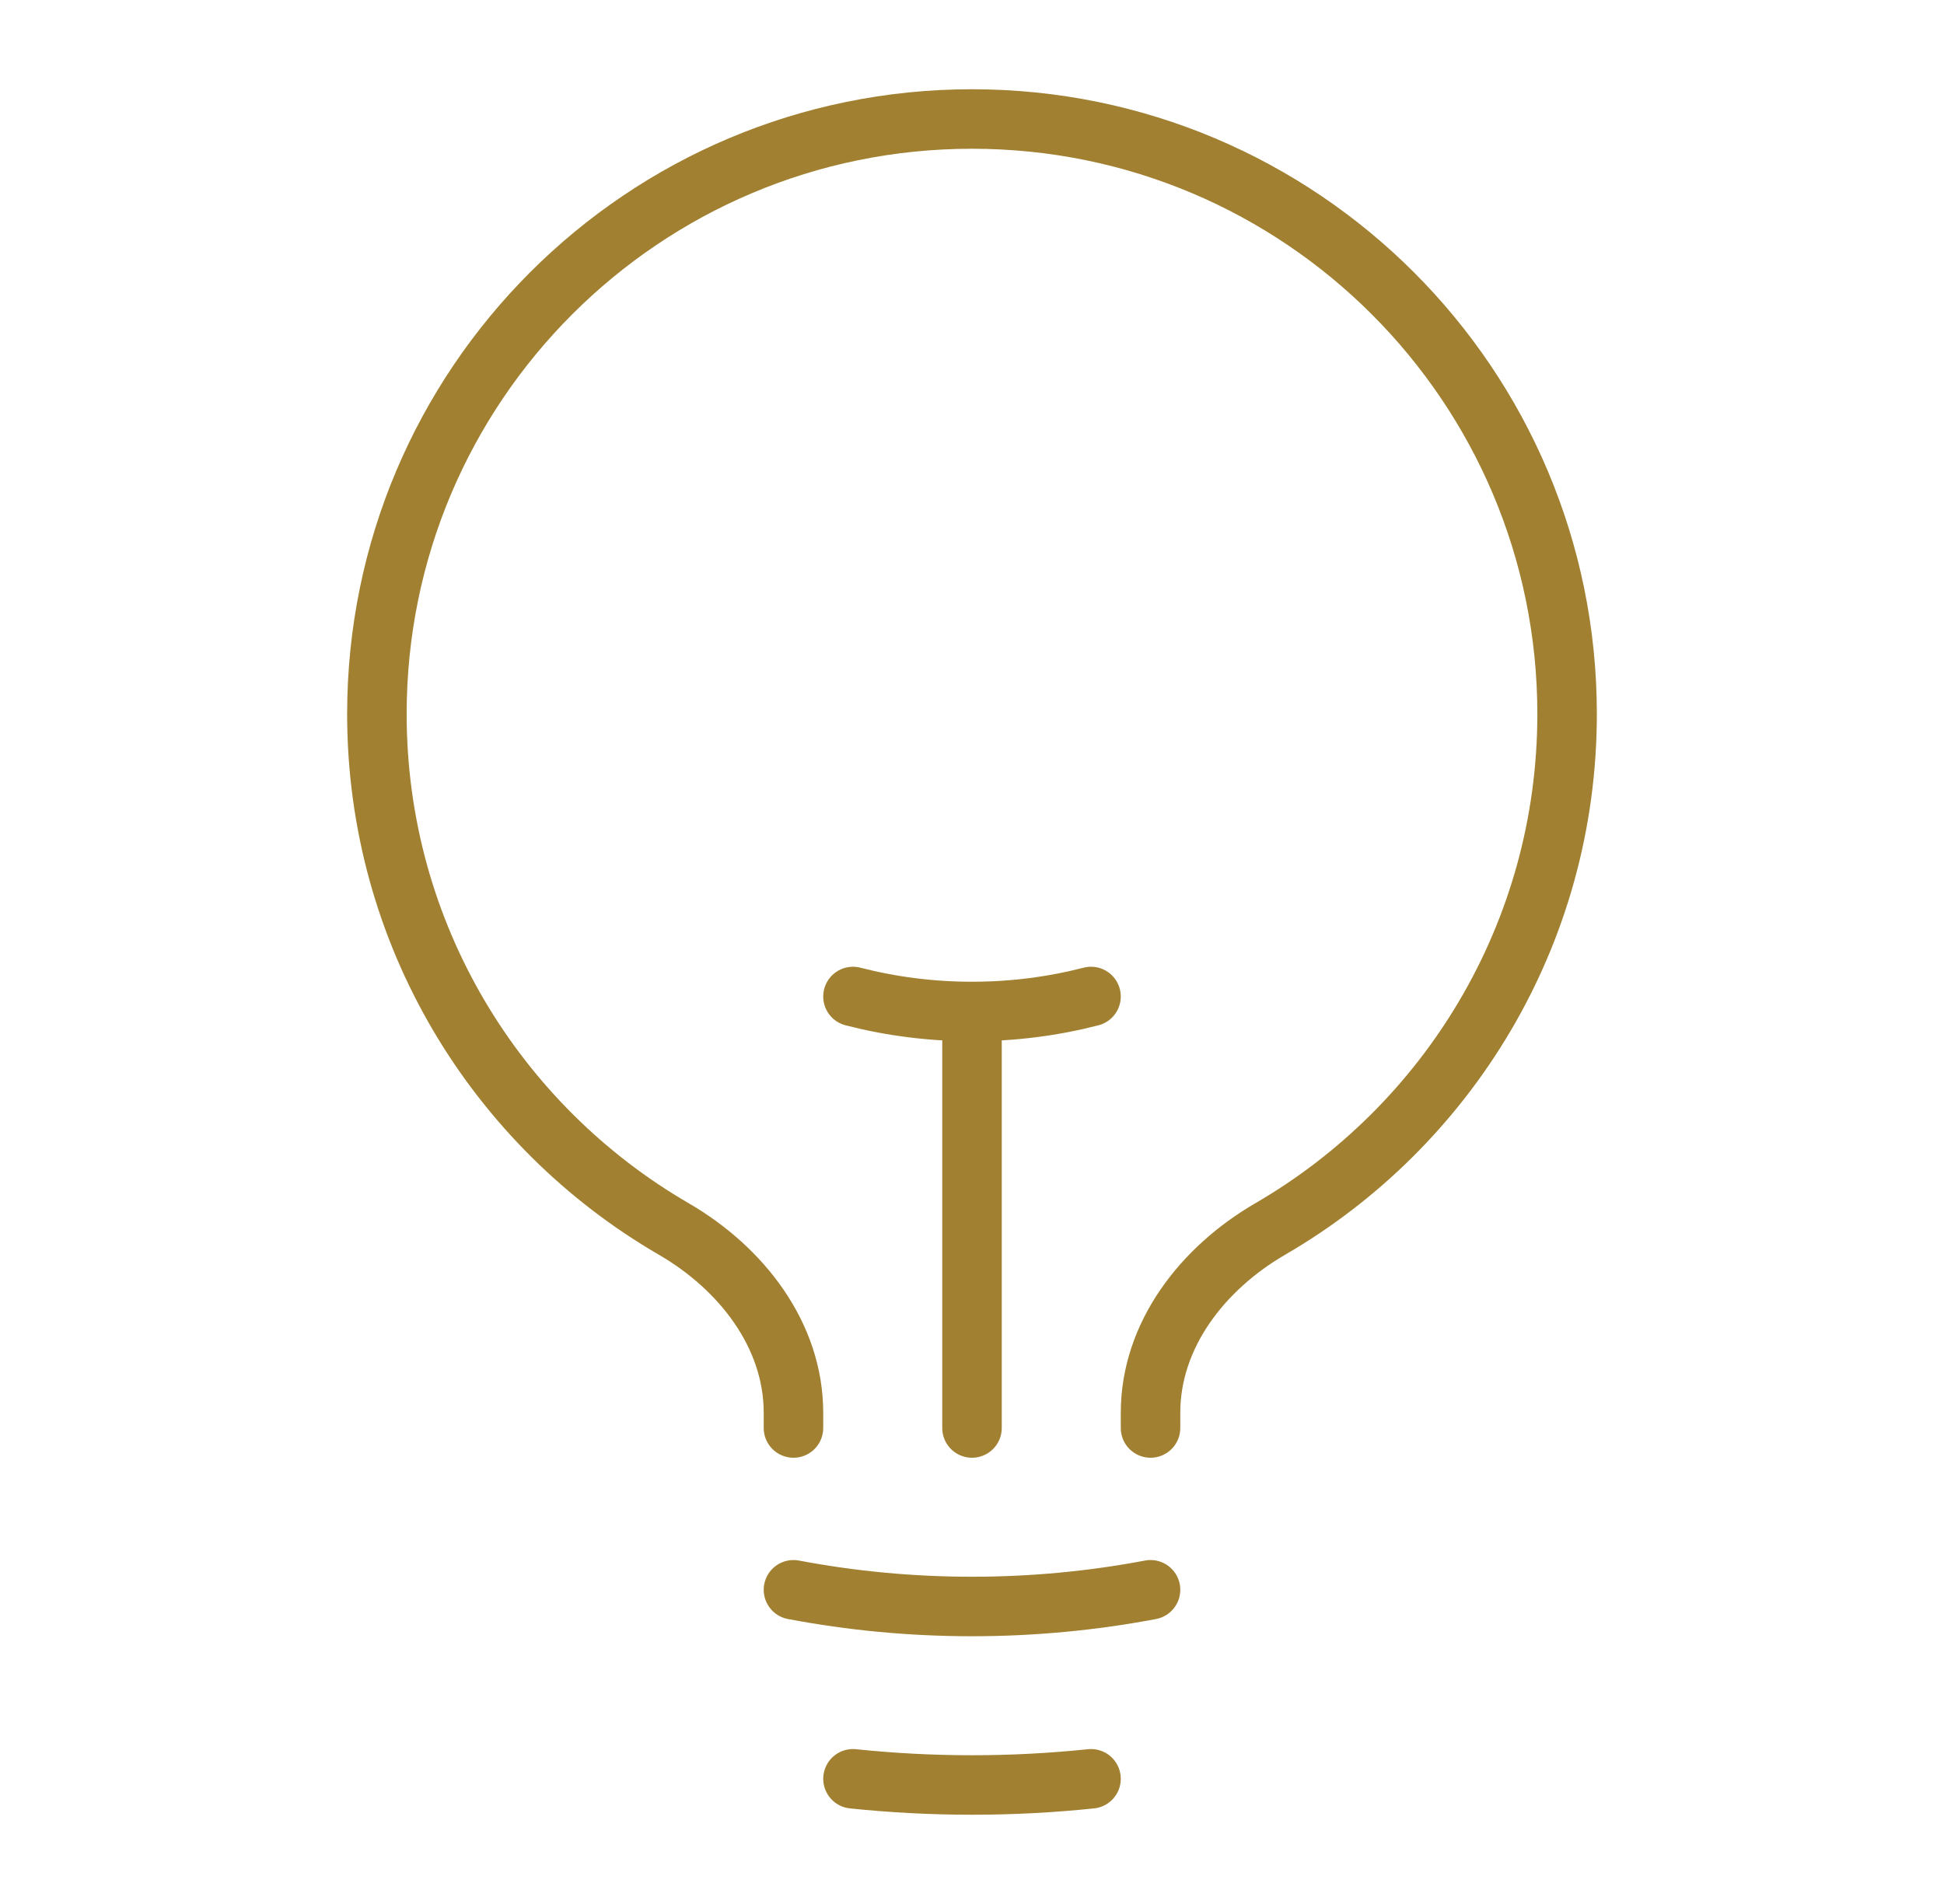 <svg width="49" height="48" viewBox="0 0 49 48" fill="none" xmlns="http://www.w3.org/2000/svg">
<path d="M24.5 36V25.5M24.5 25.5C25.536 25.5 26.541 25.369 27.5 25.122M24.5 25.5C23.464 25.5 22.459 25.369 21.5 25.122M29 40.079C27.542 40.355 26.038 40.5 24.5 40.5C22.962 40.5 21.458 40.355 20 40.079M27.5 44.844C26.514 44.947 25.513 45 24.5 45C23.487 45 22.486 44.947 21.5 44.844M29 36V35.617C29 33.651 30.317 31.97 32.017 30.983C36.491 28.387 39.5 23.545 39.5 18C39.5 9.716 32.784 3 24.5 3C16.216 3 9.5 9.716 9.5 18C9.5 23.545 12.509 28.387 16.983 30.983C18.683 31.97 20 33.651 20 35.617V36" stroke="#A18131" stroke-width="1.5" stroke-linecap="round" stroke-linejoin="round"/>
</svg>
